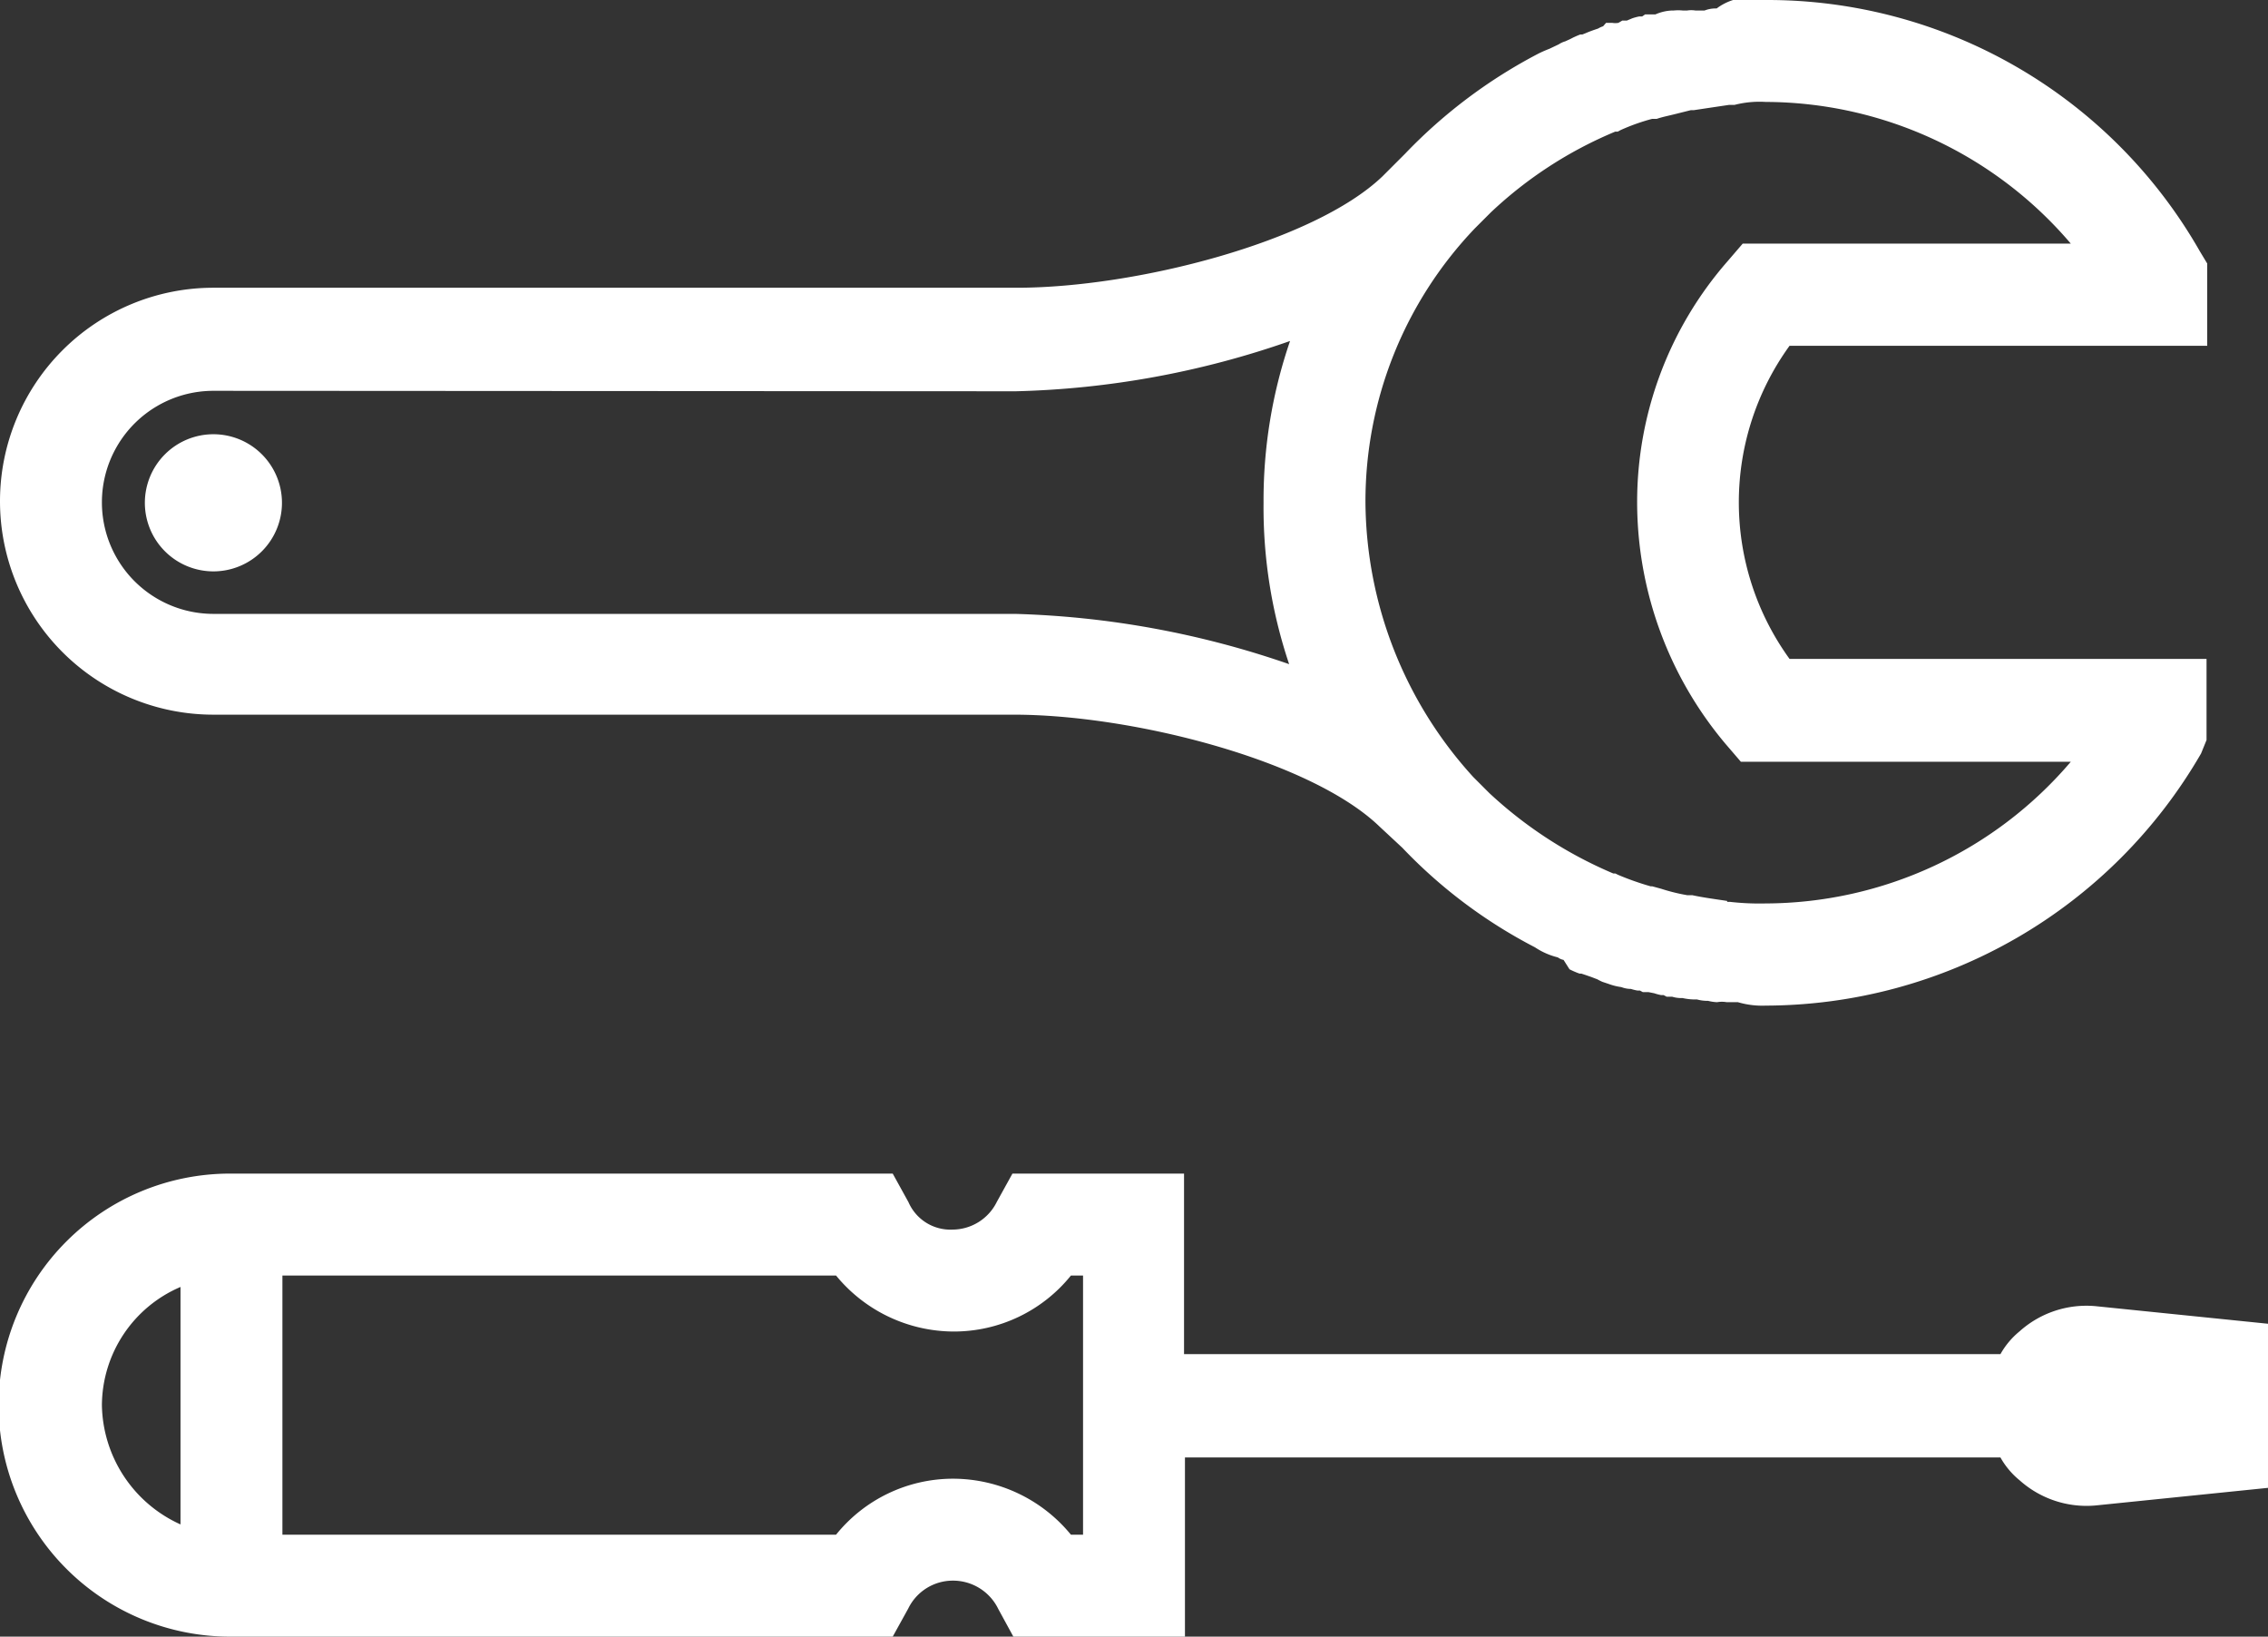 <svg xmlns="http://www.w3.org/2000/svg" viewBox="0 0 99.26 71.61"><rect x="0" y="0" width="99.26" height="71.61" fill="#333333" stroke="none"/><defs><style>.cls-1{fill:#fff;}</style></defs><title>Asset 3</title><g id="Layer_2" data-name="Layer 2"><g id="Layer_1-2" data-name="Layer 1"><path class="cls-1" d="M98.61,58.48l-7-.71a3.79,3.79,0,0,0-2.85.94,3.49,3.49,0,0,0-.87,1.19H51.21V52H44.73l-.47.87a2.82,2.82,0,0,1-2.53,1.58,2.68,2.68,0,0,1-2.53-1.58L38.73,52H10.13a9.48,9.48,0,0,0,0,19h28.6l.47-.87a2.82,2.82,0,0,1,5.06,0l.47.87h6.48v-7.9H87.94a3.36,3.36,0,0,0,.87,1.18,3.76,3.76,0,0,0,2.85,1l7-.71ZM95.92,11.71l-.23-.39A21.26,21.26,0,0,0,77.28.65H75.86a1.68,1.68,0,0,0-.63.08,1,1,0,0,0-.48.08c-.16,0-.39.08-.55.08s-.32.08-.55.08-.32.08-.48.08a1.62,1.62,0,0,0-.55.15c-.16,0-.32.08-.48.08s-.39.08-.55.16-.24.08-.39.08a1.88,1.88,0,0,1-.64.16c-.07.08-.23.08-.31.16-.24.08-.48.16-.63.23s-.16.08-.24.08c-.24.08-.47.24-.71.32-.08,0-.08.08-.16.08-.32.16-.55.24-.87.39A21.61,21.61,0,0,0,62,7.21l-1,1c-3.08,3-11.14,5.05-16.43,5.05H9.34a8.69,8.69,0,0,0,0,17.38H44.42c5.29,0,13.35,2.06,16.43,5.06l1,1a21.57,21.57,0,0,0,5.69,4.26,3,3,0,0,0,.87.4c.08,0,.08.08.16.08.24.07.47.23.71.31.08,0,.16.08.24.08s.39.16.63.24c.08.08.24.08.32.16a2,2,0,0,0,.63.15.67.67,0,0,0,.39.08c.16.08.4.08.56.16s.31.08.47.08.39.08.55.16.32.08.48.08.31.08.55.08.39.07.55.07.32.08.48.08a1.73,1.73,0,0,1,.63.08h.39a2.87,2.87,0,0,0,1.11.16A21.47,21.47,0,0,0,95.76,32.65l.16-.4V29.49H78a12.32,12.32,0,0,1,0-15H95.92Zm-.47,49.61v.32L91.34,62a.63.63,0,0,1-.47-.16.43.43,0,0,1-.16-.39c0-.24.08-.4.16-.4s.23-.15.47-.15ZM92,11.32H76.57l-.48.55A15.38,15.38,0,0,0,72.3,22,15.66,15.66,0,0,0,76,32.09l.47.56H92a18.21,18.21,0,0,1-14.69,7.5,11.54,11.54,0,0,1-1.66-.08h-.08L74,39.83H73.8a10.4,10.4,0,0,1-1.58-.39h-.08a14.86,14.86,0,0,1-1.58-.55h-.07a19.46,19.46,0,0,1-5.77-3.72L64,34.46A18.54,18.54,0,0,1,59.11,22a17.91,17.91,0,0,1,5-12.4l.71-.71a18.57,18.57,0,0,1,5.76-3.72h.08a10.48,10.48,0,0,1,1.58-.55h.08c.48-.16,1-.23,1.58-.39H74L75.62,4h.08a5.05,5.05,0,0,1,1.58-.16A18.22,18.22,0,0,1,92,11.32ZM57.61,13.77A20.25,20.25,0,0,0,56,22a20.33,20.33,0,0,0,1.66,8.22,38.77,38.77,0,0,0-13.19-2.69H9.34a5.53,5.53,0,0,1,0-11.06H44.42A38.61,38.61,0,0,0,57.61,13.77ZM48.05,55.16V67.8h-1.5a6.07,6.07,0,0,0-4.82-2.45,6,6,0,0,0-4.82,2.45H11.71V55.16h25.2a6.07,6.07,0,0,0,4.82,2.45,6,6,0,0,0,4.82-2.45ZM11.71,22a2.37,2.37,0,1,0-2.37,2.37A2.37,2.37,0,0,0,11.71,22ZM8.55,55.4V67.64a6.52,6.52,0,0,1-4.74-6.16A6.36,6.36,0,0,1,8.55,55.4Z"/><path class="cls-1" d="M51.86,71.61H44.35l-.66-1.21a2.2,2.2,0,0,0-2-1.24,2.17,2.17,0,0,0-1.94,1.22l-.68,1.23h-29a10.13,10.13,0,0,1,0-20.26h29l.69,1.25a2,2,0,0,0,1.93,1.2,2.17,2.17,0,0,0,1.94-1.22l.68-1.23h7.51v7.9H87.55a3.49,3.49,0,0,1,.84-1,4.38,4.38,0,0,1,3.32-1.1l7.55.77v7.18l-7.54.77a4.39,4.39,0,0,1-3.33-1.1,3.49,3.49,0,0,1-.84-1H51.86Zm-6.74-1.3h5.44v-7.9H88.35l.18.36a2.84,2.84,0,0,0,.69,1l0,0a3.12,3.12,0,0,0,2.36.78L98,63.89V59.07l-6.37-.65a3.1,3.1,0,0,0-2.34.78l0,0a2.84,2.84,0,0,0-.69,1l-.18.36H50.56v-7.9H45.12l-.29.53a3.45,3.45,0,0,1-3.1,1.92,3.33,3.33,0,0,1-3.11-1.94l-.28-.51H10.13a8.83,8.83,0,1,0,0,17.66H38.34l.29-.53a3.46,3.46,0,0,1,6.21,0ZM9.2,68.51l-.83-.24a7.18,7.18,0,0,1-5.21-6.79,7,7,0,0,1,5.23-6.71l.81-.22ZM7.9,56.31a5.66,5.66,0,0,0-3.44,5.17A5.83,5.83,0,0,0,7.9,66.7ZM48.7,68.45H46.22l-.2-.26A5.41,5.41,0,0,0,41.73,66a5.27,5.27,0,0,0-4.29,2.19l-.2.26H11.06V54.51H37.24l.2.26A5.41,5.41,0,0,0,41.73,57,5.27,5.27,0,0,0,46,54.77l.2-.26H48.7Zm-1.83-1.3h.53V55.81h-.53a6.58,6.58,0,0,1-5.14,2.45,6.68,6.68,0,0,1-5.14-2.45H12.36V67.15H36.59a6.58,6.58,0,0,1,5.14-2.45A6.68,6.68,0,0,1,46.87,67.15Zm44.5-4.47h0a1.34,1.34,0,0,1-.94-.34,1.13,1.13,0,0,1-.34-.86,1,1,0,0,1,.63-1,1.45,1.45,0,0,1,.65-.17h.06l4.7.45v1.5Zm-.5-.94Zm0-1.31h0ZM77.28,44a3.78,3.78,0,0,1-1.22-.15h-.39l-.1,0a1.21,1.21,0,0,0-.42,0,1.89,1.89,0,0,1-.4-.06l-.09,0h0a1.67,1.67,0,0,1-.39-.06l-.16,0h0a2.58,2.58,0,0,1-.47-.06l-.08,0h0a1.38,1.38,0,0,1-.38-.06l-.09,0h-.15l-.13-.07-.11,0a2.26,2.26,0,0,1-.3-.08l-.25-.05-.09,0H71.9l-.13-.07-.11,0a1.9,1.9,0,0,1-.28-.07,1.15,1.15,0,0,1-.42-.08,2.54,2.54,0,0,1-.56-.14l-.27-.09,0,0a2.24,2.24,0,0,1-.22-.11l-.26-.1-.23-.08-.21-.07-.08,0a3.63,3.63,0,0,1-.44-.19L68.43,42a.62.62,0,0,1-.25-.11,3.14,3.14,0,0,1-1-.44,21.92,21.92,0,0,1-5.81-4.36l-1-.93c-3-2.89-10.8-4.89-16-4.89H9.34a9.34,9.34,0,0,1,0-18.68H44.5c5.19,0,13-2,16-4.87l1-1a22.41,22.41,0,0,1,5.84-4.38c.18-.09.33-.15.48-.21l.4-.19h0a1,1,0,0,1,.28-.13l.22-.1a3.62,3.62,0,0,1,.44-.2l.09,0,.15-.06c.16-.07.33-.13.54-.2a1,1,0,0,1,.22-.1L70.29,1h.27A.81.81,0,0,0,70.83,1L71,.9l.1,0h.1L71.44.8a2.26,2.26,0,0,1,.3-.08l.13,0L72,.63h.14l.08,0,.23,0a2,2,0,0,1,.72-.17l.08,0a2,2,0,0,1,.4,0l.19,0a1.15,1.15,0,0,1,.36,0l.15,0,.25,0a1.34,1.34,0,0,1,.53-.09A2.4,2.4,0,0,1,75.85,0h1.43a21.79,21.79,0,0,1,19,11l.32.53v3.6H78.32a11.68,11.68,0,0,0,0,13.7H96.57v3.55l-.24.59A22.07,22.07,0,0,1,77.28,44Zm-1.4-1.46h.42l.12,0a2.29,2.29,0,0,0,.86.11,20.78,20.78,0,0,0,17.9-10.3l.09-.23v-2H77.67l-.2-.26a13,13,0,0,1,0-15.8l.2-.26h17.6V11.89l-.14-.24A20.52,20.52,0,0,0,77.28,1.3H75.86a1.2,1.2,0,0,0-.43.05l-.1,0H75l-.13.07h-.16l-.15,0a2.43,2.43,0,0,1-.4.05l-.08,0a1.79,1.79,0,0,1-.47.06l-.08,0a1.41,1.41,0,0,1-.4.06.88.88,0,0,0-.26.09l-.14.07h-.15l-.08,0-.24.05A2.22,2.22,0,0,1,72,2l-.12,0-.14.07H71.6a1.68,1.68,0,0,1-.27.07h0a1.79,1.79,0,0,1-.52.14l-.12.05,0,0-.15,0c-.17.06-.42.14-.54.2l-.14.07h0l-.19.06-.22.1c-.12.06-.25.13-.38.18a.88.88,0,0,1-.22.1,3.29,3.29,0,0,1-.39.17l-.4.19a20.73,20.73,0,0,0-5.5,4.13l0,0-1,1c-3.21,3.12-11.32,5.23-16.87,5.23H9.34a8,8,0,1,0,0,16.07H44.42c5.55,0,13.66,2.11,16.88,5.24l1.05,1a20.83,20.83,0,0,0,5.51,4.13l.06,0a2.22,2.22,0,0,0,.63.29.76.76,0,0,1,.31.13,3.34,3.34,0,0,1,.38.17l.22.11a.52.52,0,0,1,.21.07l.07,0,.35.13.29.11.14,0,0,0a.89.89,0,0,1,.23.1l0,0a.91.91,0,0,0,.28.07h.15l.14.07h.26l.13.07.12,0a2.75,2.75,0,0,1,.3.08l.24,0,.09,0h.15l.13.07.11,0a1.92,1.92,0,0,1,.3.08l.25,0,.09,0a1.73,1.73,0,0,1,.35,0l.19,0a1.68,1.68,0,0,1,.4.06l.16,0h0a1.89,1.89,0,0,1,.39.06l.09,0A2.47,2.47,0,0,1,75.88,42.5Zm1.4-1.7a12.24,12.24,0,0,1-1.7-.08h-.13l-1.54-.23h-.2a9.46,9.46,0,0,1-1.37-.33l-.21-.06h-.08l-.08,0a13.1,13.1,0,0,1-1.54-.53h-.07l-.12,0a20.07,20.07,0,0,1-6-3.83l-.76-.76A19.3,19.3,0,0,1,58.46,22,18.6,18.6,0,0,1,63.61,9.13l.73-.72a19.14,19.14,0,0,1,6-3.86l.12,0h0A10.45,10.45,0,0,1,72,4l.09,0h.07c.26-.08.54-.14.8-.2s.47-.1.7-.17l.09,0H74l.74-.11.8-.12h.07a5.89,5.89,0,0,1,1.67-.16A18.94,18.94,0,0,1,92.5,10.93l.75,1H76.87l-.28.32A14.63,14.63,0,0,0,73,22a14.93,14.93,0,0,0,3.57,9.69l.27.32H93.25l-.75,1A18.91,18.91,0,0,1,77.28,40.8Zm-1.69-1.38h.12a11.42,11.42,0,0,0,1.56.07,17.61,17.61,0,0,0,13.36-6.2H76.19l-.67-.78A16.43,16.43,0,0,1,71.65,22,16,16,0,0,1,75.6,11.44l.67-.78H90.63a17.6,17.6,0,0,0-13.35-6.2,4.4,4.4,0,0,0-1.37.13l-.11,0h-.13l-.74.11-.8.12H74L73.28,5c-.28.07-.54.12-.77.2l-.1,0h-.1a8.87,8.87,0,0,0-1.38.49l-.13.07h-.11a18,18,0,0,0-5.44,3.53l-.7.7A17.29,17.29,0,0,0,59.76,22a18,18,0,0,0,4.72,12l.7.7a18.56,18.56,0,0,0,5.43,3.52h.09l.12.06a12.27,12.27,0,0,0,1.42.5h.07l.4.11a8.23,8.23,0,0,0,1.14.28h.22C74.53,39.27,75.06,39.34,75.59,39.42Zm-16.74-8-1.49-.61a38.23,38.23,0,0,0-12.94-2.64H9.34a6.18,6.18,0,0,1,0-12.36H44.42a37.67,37.67,0,0,0,12.94-2.64l1.49-.61L58.21,14a19.61,19.61,0,0,0-1.61,8,19.66,19.66,0,0,0,1.61,8ZM9.34,17.1a4.88,4.88,0,0,0,0,9.76H44.42a39.93,39.93,0,0,1,12,2.2A21.46,21.46,0,0,1,55.3,22a21.46,21.46,0,0,1,1.16-7.08,39.11,39.11,0,0,1-12,2.2Zm0,7.9a3,3,0,1,1,3-3A3,3,0,0,1,9.34,25Zm0-4.74A1.72,1.72,0,1,0,11.06,22,1.72,1.72,0,0,0,9.34,20.26Z"/></g></g></svg>